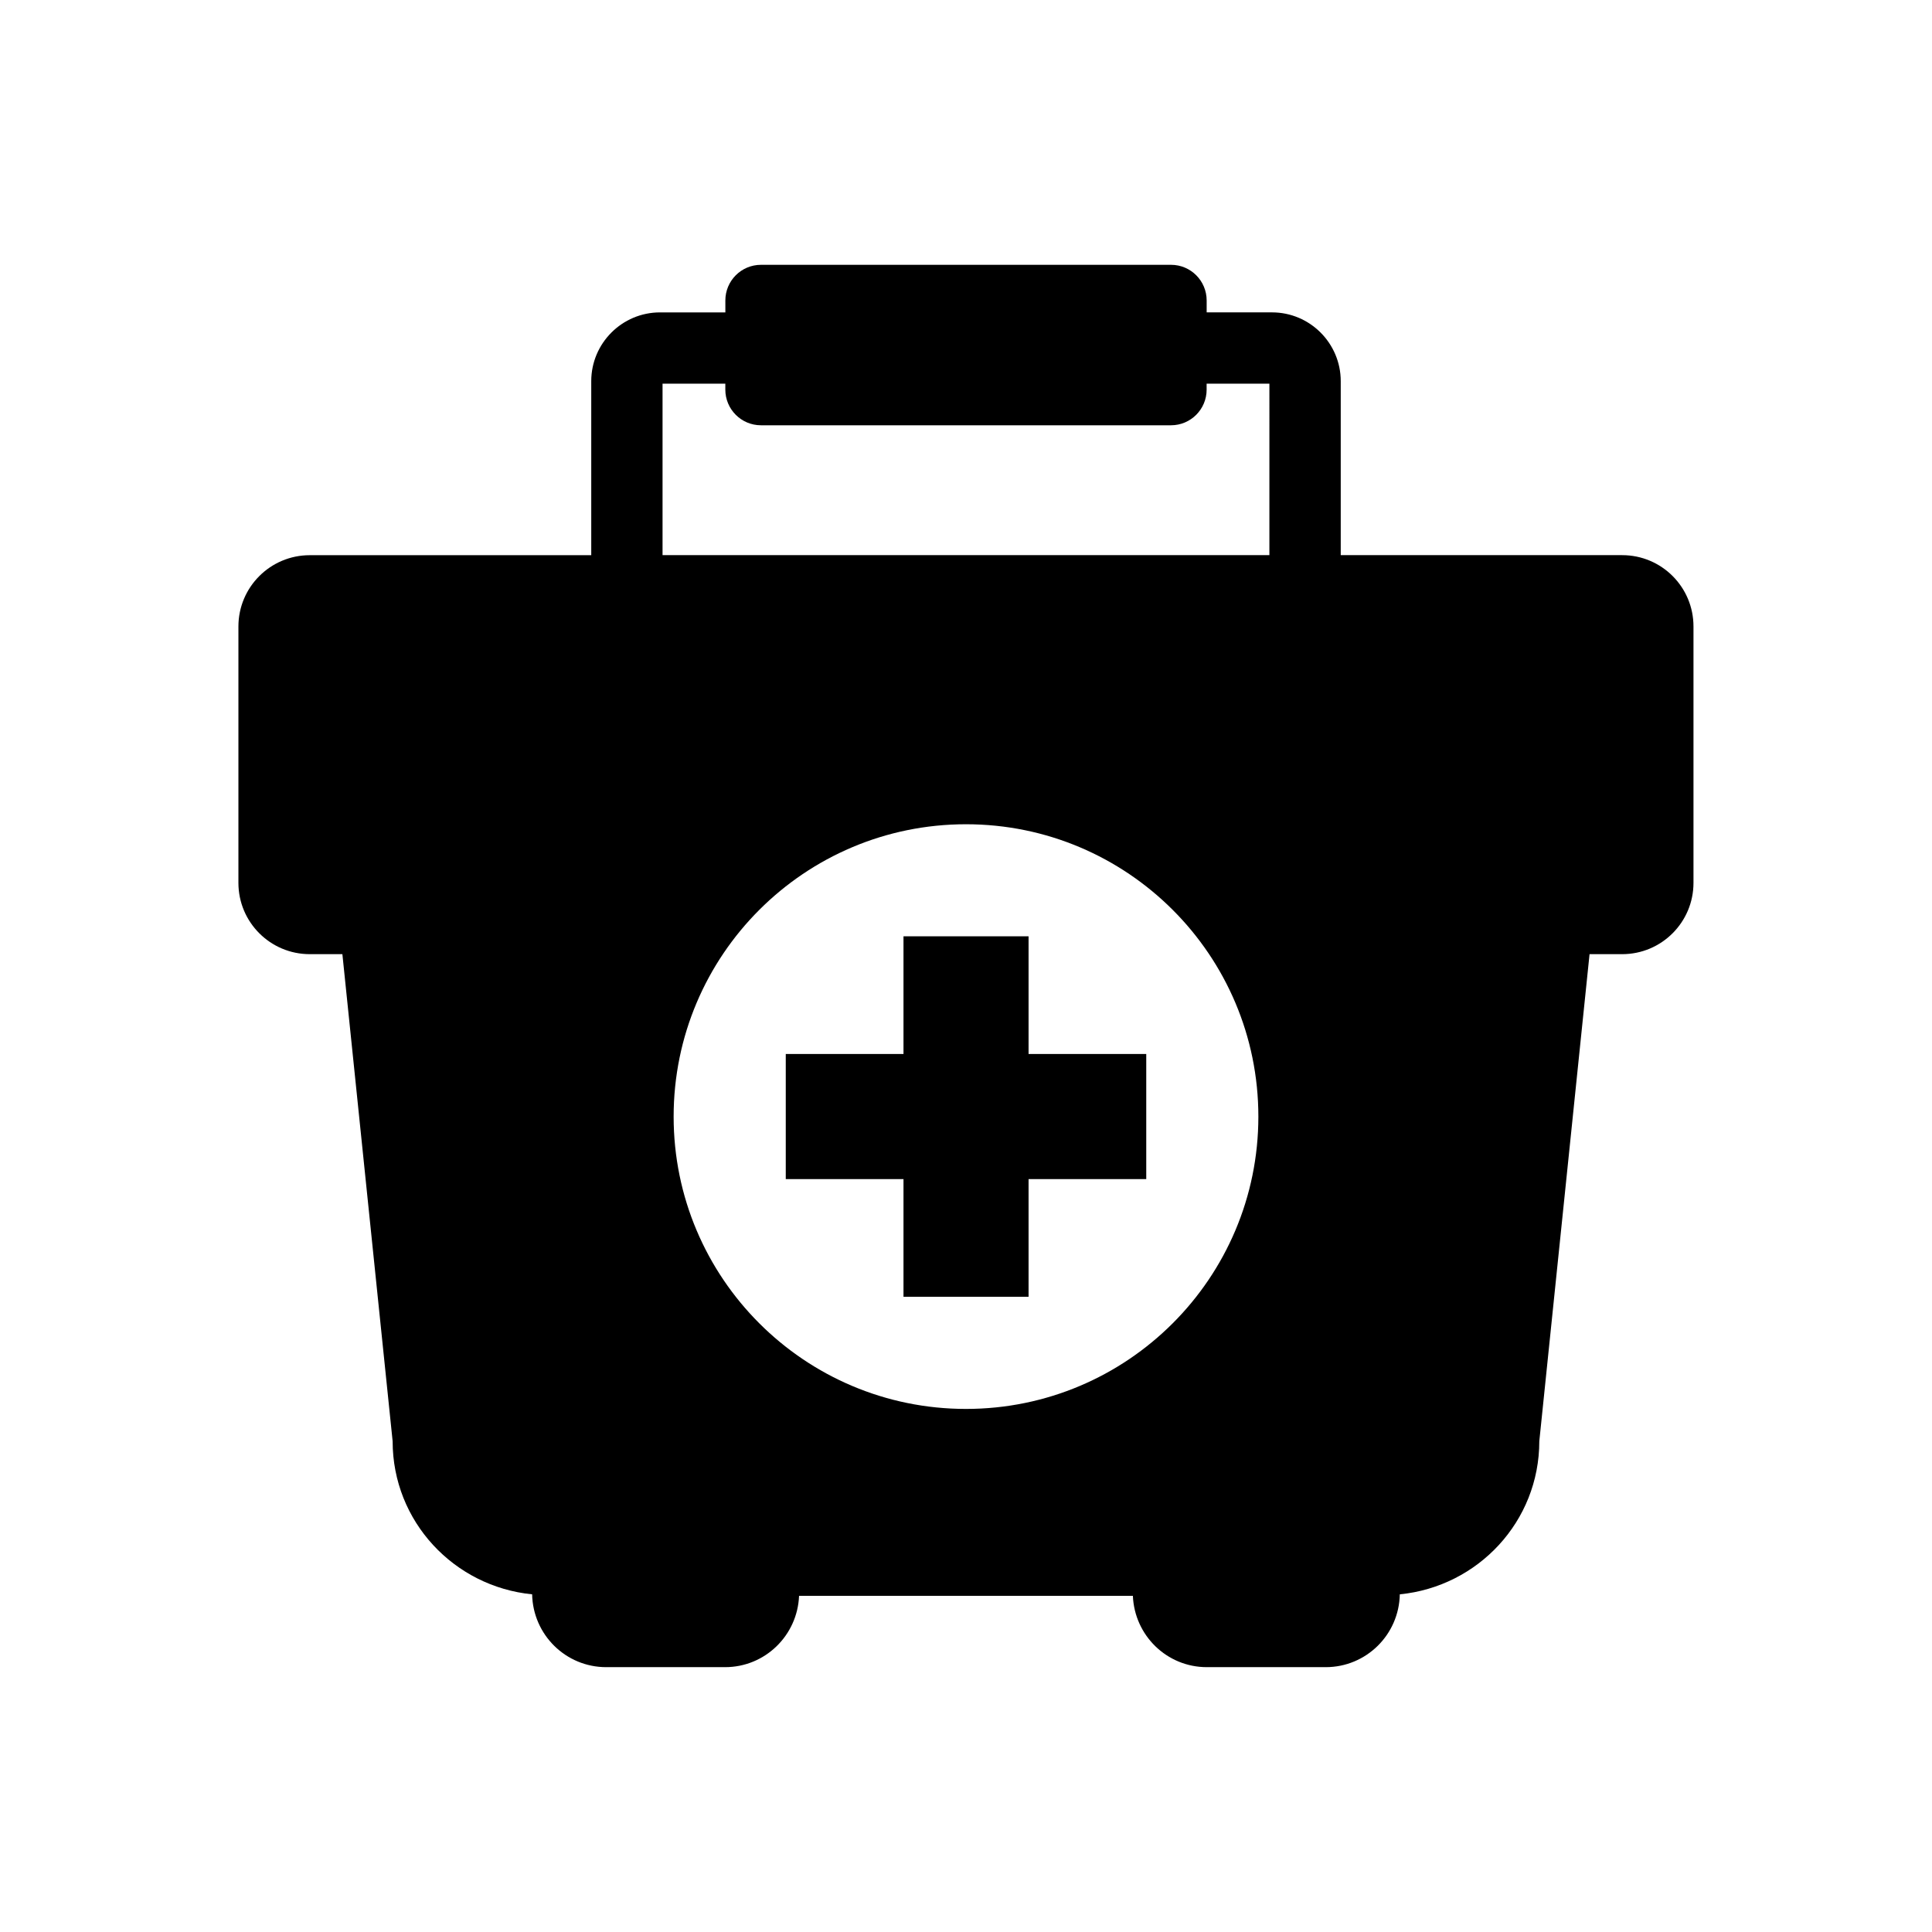 <?xml version="1.0" encoding="UTF-8"?>
<!-- Uploaded to: ICON Repo, www.svgrepo.com, Generator: ICON Repo Mixer Tools -->
<svg fill="#000000" width="800px" height="800px" version="1.1" viewBox="144 144 512 512" xmlns="http://www.w3.org/2000/svg">
 <g>
  <path d="m573.91 291.12h-74.602v-46.113c0-10.039-8.168-18.223-18.211-18.223h-17.32v-3.152c0-5.219-4.223-9.453-9.441-9.453h-108.67c-5.219 0-9.441 4.234-9.441 9.453l0.004 3.156h-17.32c-10.039 0-18.223 8.168-18.223 18.223v46.121h-74.598c-10.438 0-18.906 8.457-18.906 18.895v67.941c0 10.438 8.469 18.895 18.906 18.895h8.648l13.316 129.08c0 21.258 16.254 38.516 36.969 40.57 0.215 10.699 8.902 19.301 19.637 19.301h31.5c10.594 0 19.18-8.398 19.602-18.906h88.465c0.434 10.508 8.996 18.906 19.602 18.906h31.5c10.746 0 19.434-8.602 19.637-19.301 20.715-2.039 36.969-19.312 36.969-40.57l13.316-129.08h8.648c10.438 0 18.895-8.469 18.895-18.895v-67.941c0.008-10.449-8.449-18.906-18.883-18.906zm-173.91 226.26c-42.777 0-77.48-34.691-77.48-77.465 0-42.789 34.703-77.48 77.48-77.48 42.789 0 77.48 34.691 77.48 77.48-0.004 42.773-34.695 77.465-77.48 77.465zm80.402-226.26h-160.82v-45.441h16.637v1.57c0 5.219 4.234 9.453 9.441 9.453h108.67c5.219 0 9.441-4.234 9.441-9.453l-0.004-1.57h16.637z"/>
  <path d="m416.58 392.13h-33.145v31.188h-31.199v33.156h31.199v31.188h33.145v-31.188h31.188v-33.156h-31.188z"/>
 </g>
</svg>